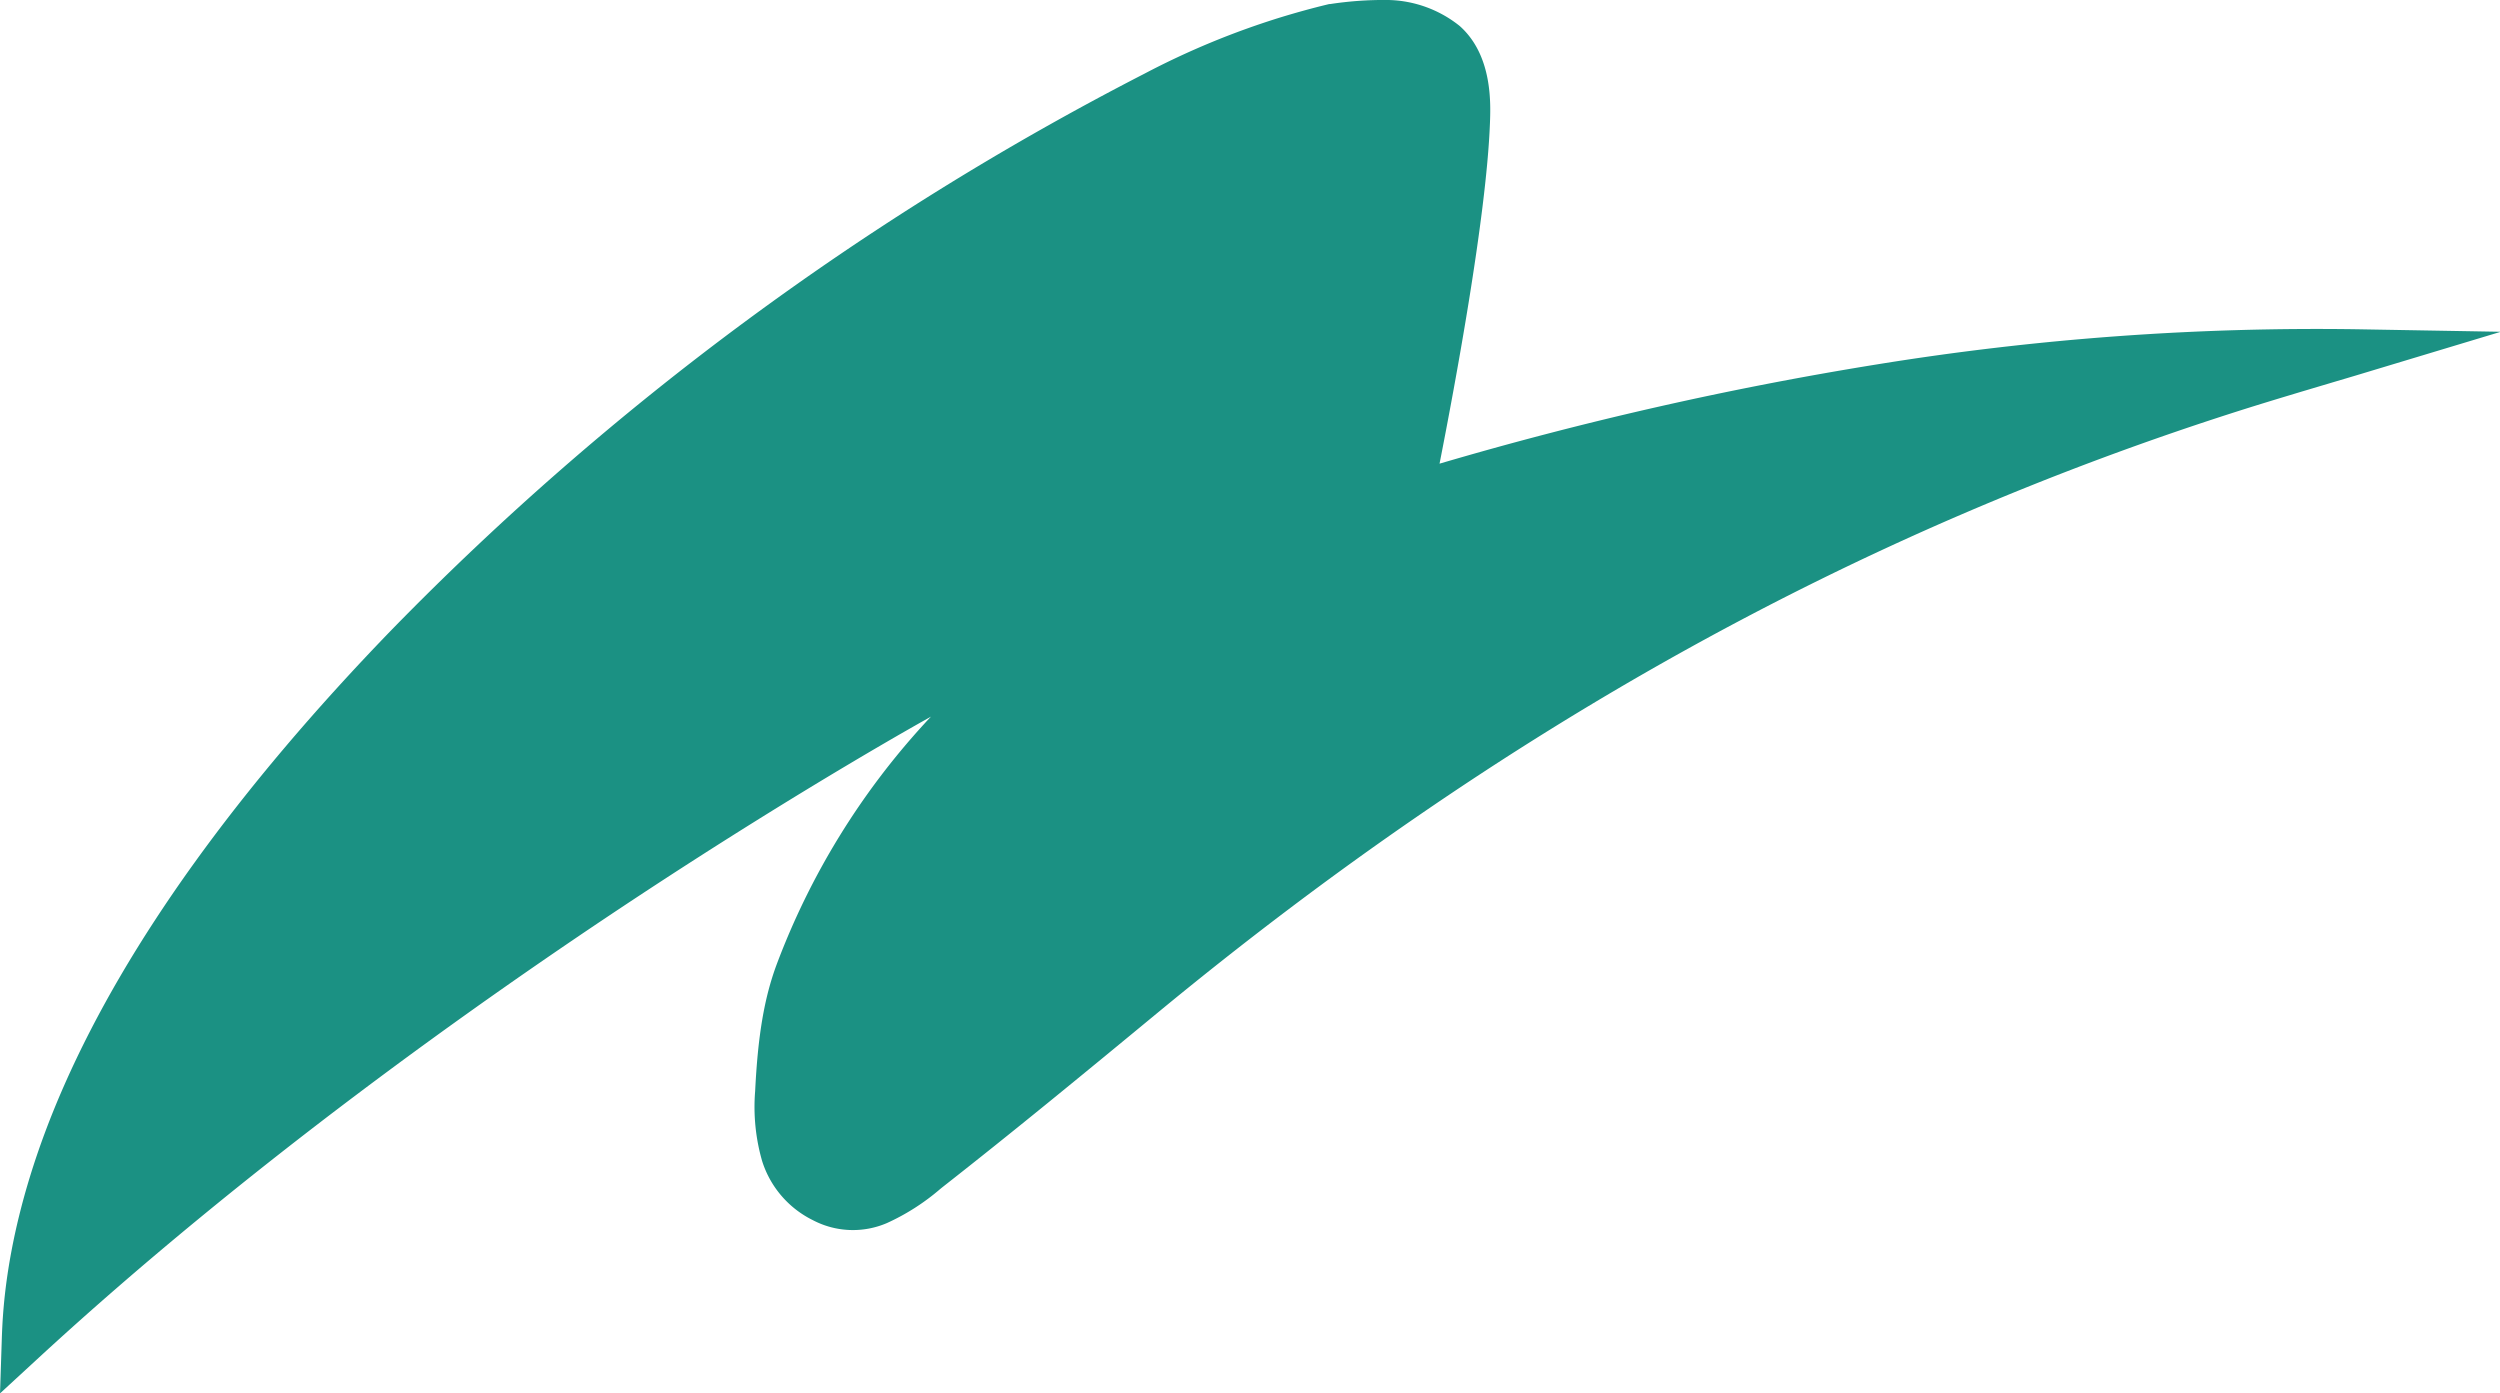 <svg xmlns="http://www.w3.org/2000/svg" width="283.792" height="158.174" viewBox="0 0 283.792 158.174"><path id="Path_520" data-name="Path 520" d="M335.362,37.658l-15.253,4.6c-1.436.439-2.9.864-4.322,1.29-3.032.9-6.157,1.835-9.216,2.793-44.151,13.95-84.579,36.385-123.61,68.607-8.617,7.115-16.4,13.511-24.443,19.815l-.213.173a25.306,25.306,0,0,1-6.051,3.87,9.771,9.771,0,0,1-8.418-.332,11.25,11.25,0,0,1-5.758-6.729,22.228,22.228,0,0,1-.785-7.926c.306-6.25,1.024-10.546,2.434-14.349a84.323,84.323,0,0,1,16.783-27.355c.239-.266.492-.532.731-.785-.027,0-.053.027-.08.04-.133.08-14.043,7.753-33.406,20.52-17.833,11.769-44.085,30.374-67.809,52.223l-4.375,4.029.2-6.091c.12-3.431.465-13.884,7.1-28.911C66.039,106.9,78.566,89.5,96.08,71.41A330.384,330.384,0,0,1,181.457,8.348a90.781,90.781,0,0,1,15.453-6.4c1.782-.545,3.6-1.051,5.426-1.489l.106-.027h.106a40.757,40.757,0,0,1,6.49-.465,13.4,13.4,0,0,1,8.232,2.952c3.737,3.325,3.524,8.79,3.431,11.118-.412,10.639-4.029,29.988-5.718,38.566a402.972,402.972,0,0,1,49.71-11.277,311.712,311.712,0,0,1,54.724-3.976l15.932.279Z" transform="translate(-51.57 0.031)" fill="#1b9183"></path></svg>